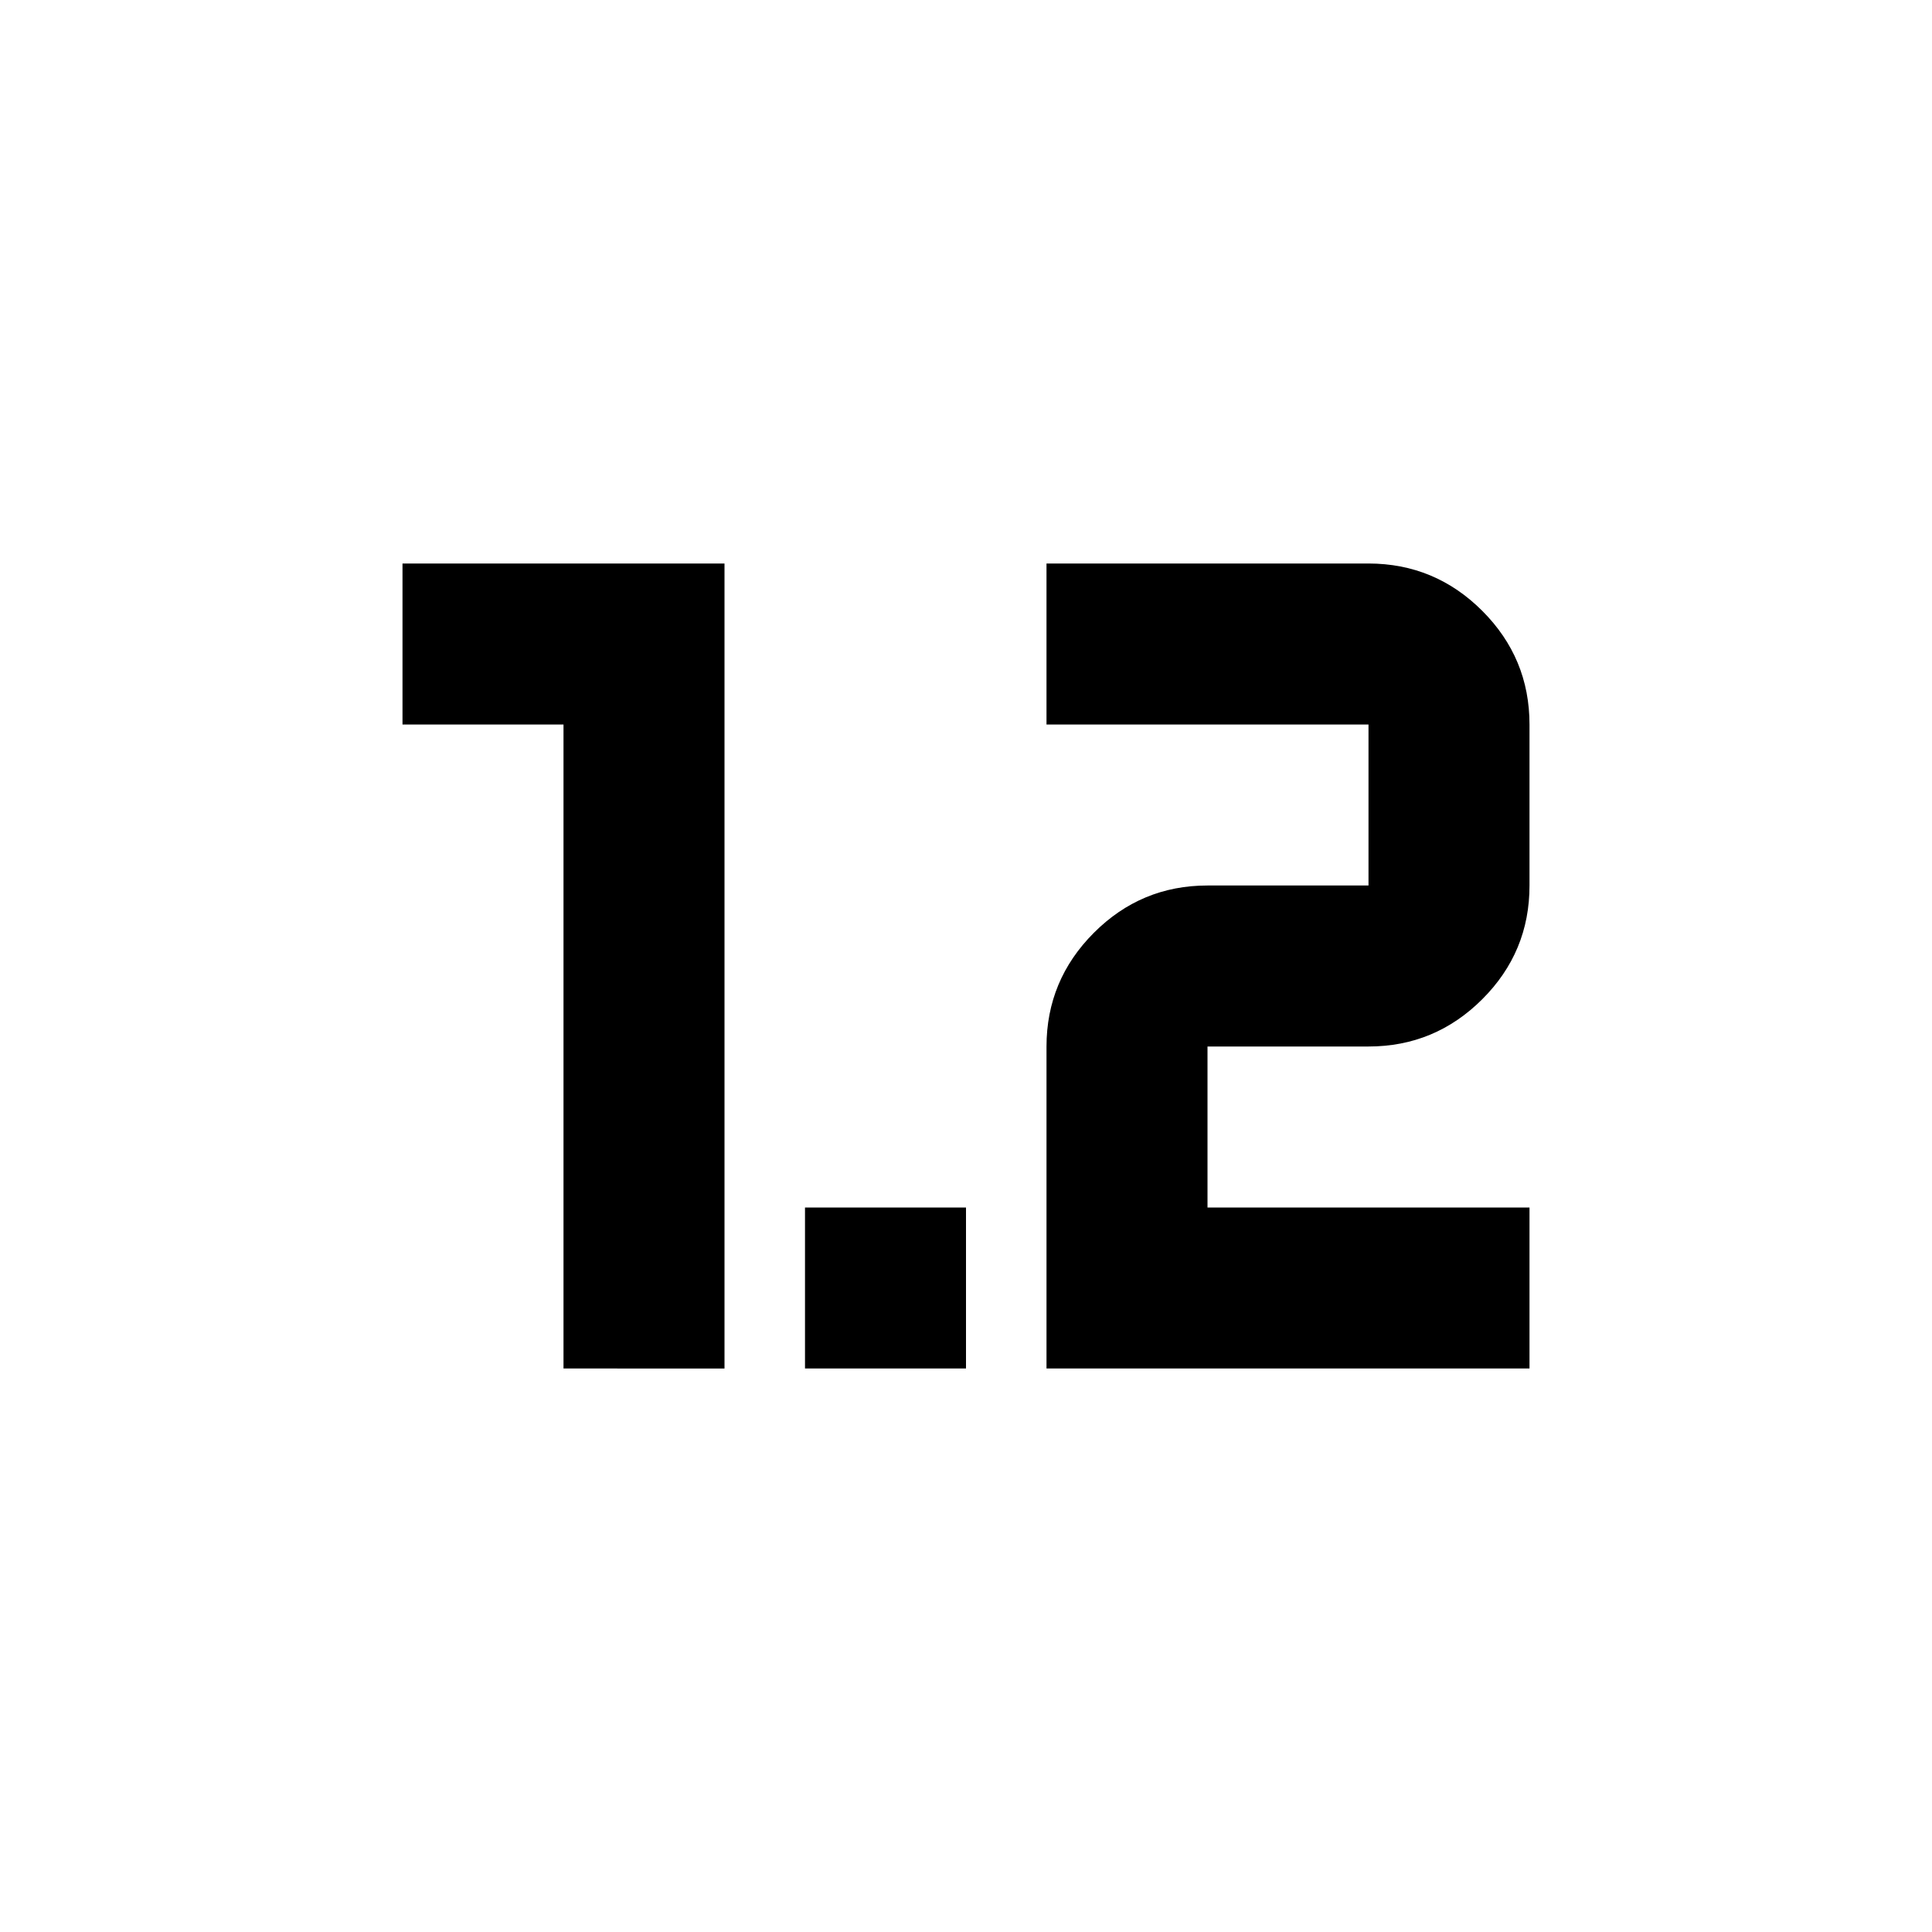 <?xml version="1.0" encoding="utf-8"?>
<!-- Generator: www.svgicons.com -->
<svg xmlns="http://www.w3.org/2000/svg" width="800" height="800" viewBox="0 0 24 24">
<path fill="currentColor" d="M7 17V9H5V7h4v10zm3 0v-2h2v2zm3 0h6v-2h-4v-2h2q.825 0 1.413-.587T19 11V9q0-.825-.587-1.412T17 7h-4v2h4v2h-2q-.825 0-1.412.588T13 13z"/>
</svg>